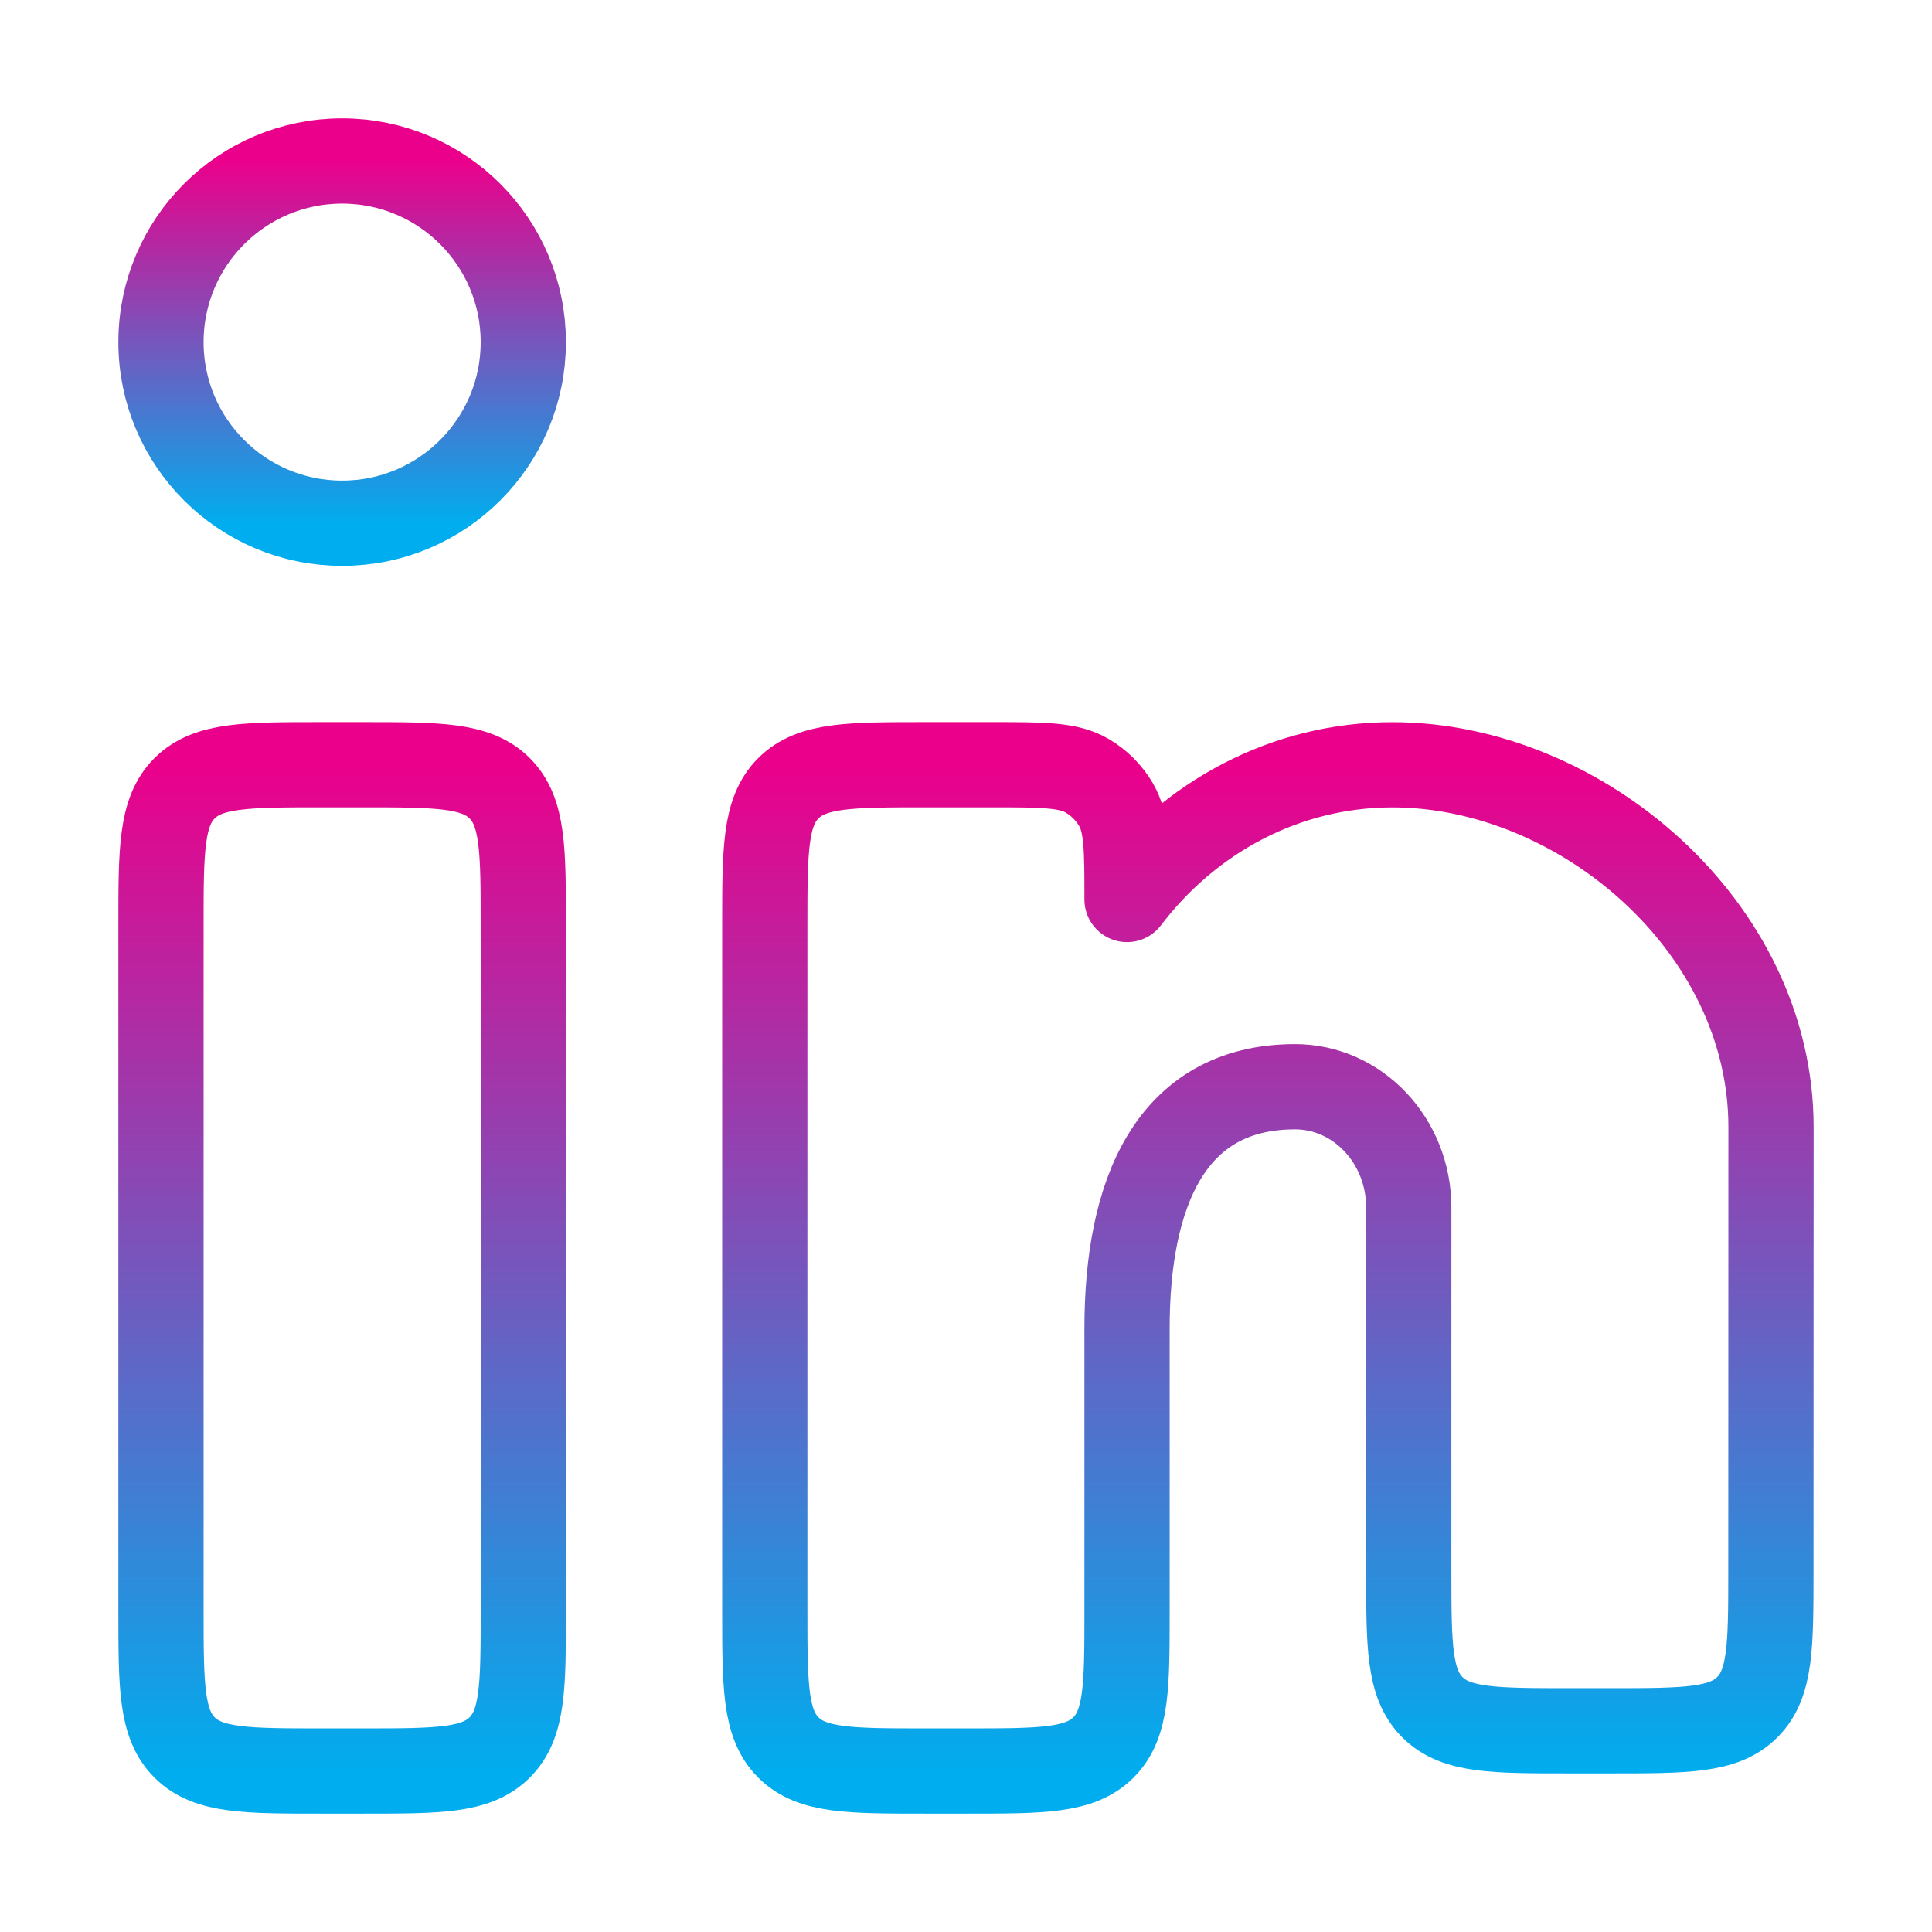 <svg width="34" height="34" viewBox="0 0 34 34" fill="none" xmlns="http://www.w3.org/2000/svg">
<path d="M6.375 13.458H5.667C4.331 13.458 3.663 13.458 3.248 13.873C2.833 14.288 2.833 14.956 2.833 16.292V28.333C2.833 29.669 2.833 30.337 3.248 30.752C3.663 31.167 4.331 31.167 5.667 31.167H6.375C7.711 31.167 8.379 31.167 8.794 30.752C9.209 30.337 9.209 29.669 9.209 28.333V16.292C9.209 14.956 9.209 14.288 8.794 13.873C8.379 13.458 7.711 13.458 6.375 13.458Z" stroke="url(#paint0_linear_5007_14019)" stroke-width="1.5"/>
<path d="M9.209 6.021C9.209 7.781 7.781 9.208 6.021 9.208C4.261 9.208 2.833 7.781 2.833 6.021C2.833 4.26 4.261 2.833 6.021 2.833C7.781 2.833 9.209 4.26 9.209 6.021Z" stroke="url(#paint1_linear_5007_14019)" stroke-width="1.5"/>
<path d="M17.462 13.458H16.292C14.956 13.458 14.288 13.458 13.873 13.873C13.459 14.288 13.459 14.956 13.459 16.292V28.333C13.459 29.669 13.459 30.337 13.873 30.752C14.288 31.167 14.956 31.167 16.292 31.167H17C18.336 31.167 19.004 31.167 19.419 30.752C19.834 30.337 19.834 29.669 19.834 28.333L19.834 23.375C19.834 21.028 20.582 19.125 22.791 19.125C23.896 19.125 24.792 20.077 24.792 21.25V27.625C24.792 28.961 24.792 29.629 25.207 30.044C25.622 30.459 26.29 30.459 27.625 30.459H28.332C29.667 30.459 30.335 30.459 30.75 30.044C31.165 29.629 31.165 28.961 31.165 27.626L31.167 19.834C31.167 16.313 27.818 13.459 24.504 13.459C22.617 13.459 20.934 14.384 19.834 15.83C19.834 14.937 19.834 14.491 19.64 14.16C19.517 13.95 19.342 13.775 19.132 13.652C18.801 13.458 18.355 13.458 17.462 13.458Z" stroke="url(#paint2_linear_5007_14019)" stroke-width="1.5" stroke-linejoin="round"/>
<defs>
<linearGradient id="paint0_linear_5007_14019" x1="6.021" y1="13.458" x2="6.021" y2="31.167" gradientUnits="userSpaceOnUse">
<stop stop-color="#EB008B"/>
<stop offset="1" stop-color="#00ADEE"/>
</linearGradient>
<linearGradient id="paint1_linear_5007_14019" x1="6.021" y1="2.833" x2="6.021" y2="9.208" gradientUnits="userSpaceOnUse">
<stop stop-color="#EB008B"/>
<stop offset="1" stop-color="#00ADEE"/>
</linearGradient>
<linearGradient id="paint2_linear_5007_14019" x1="22.313" y1="13.458" x2="22.313" y2="31.167" gradientUnits="userSpaceOnUse">
<stop stop-color="#EB008B"/>
<stop offset="1" stop-color="#00ADEE"/>
</linearGradient>
</defs>
</svg>
